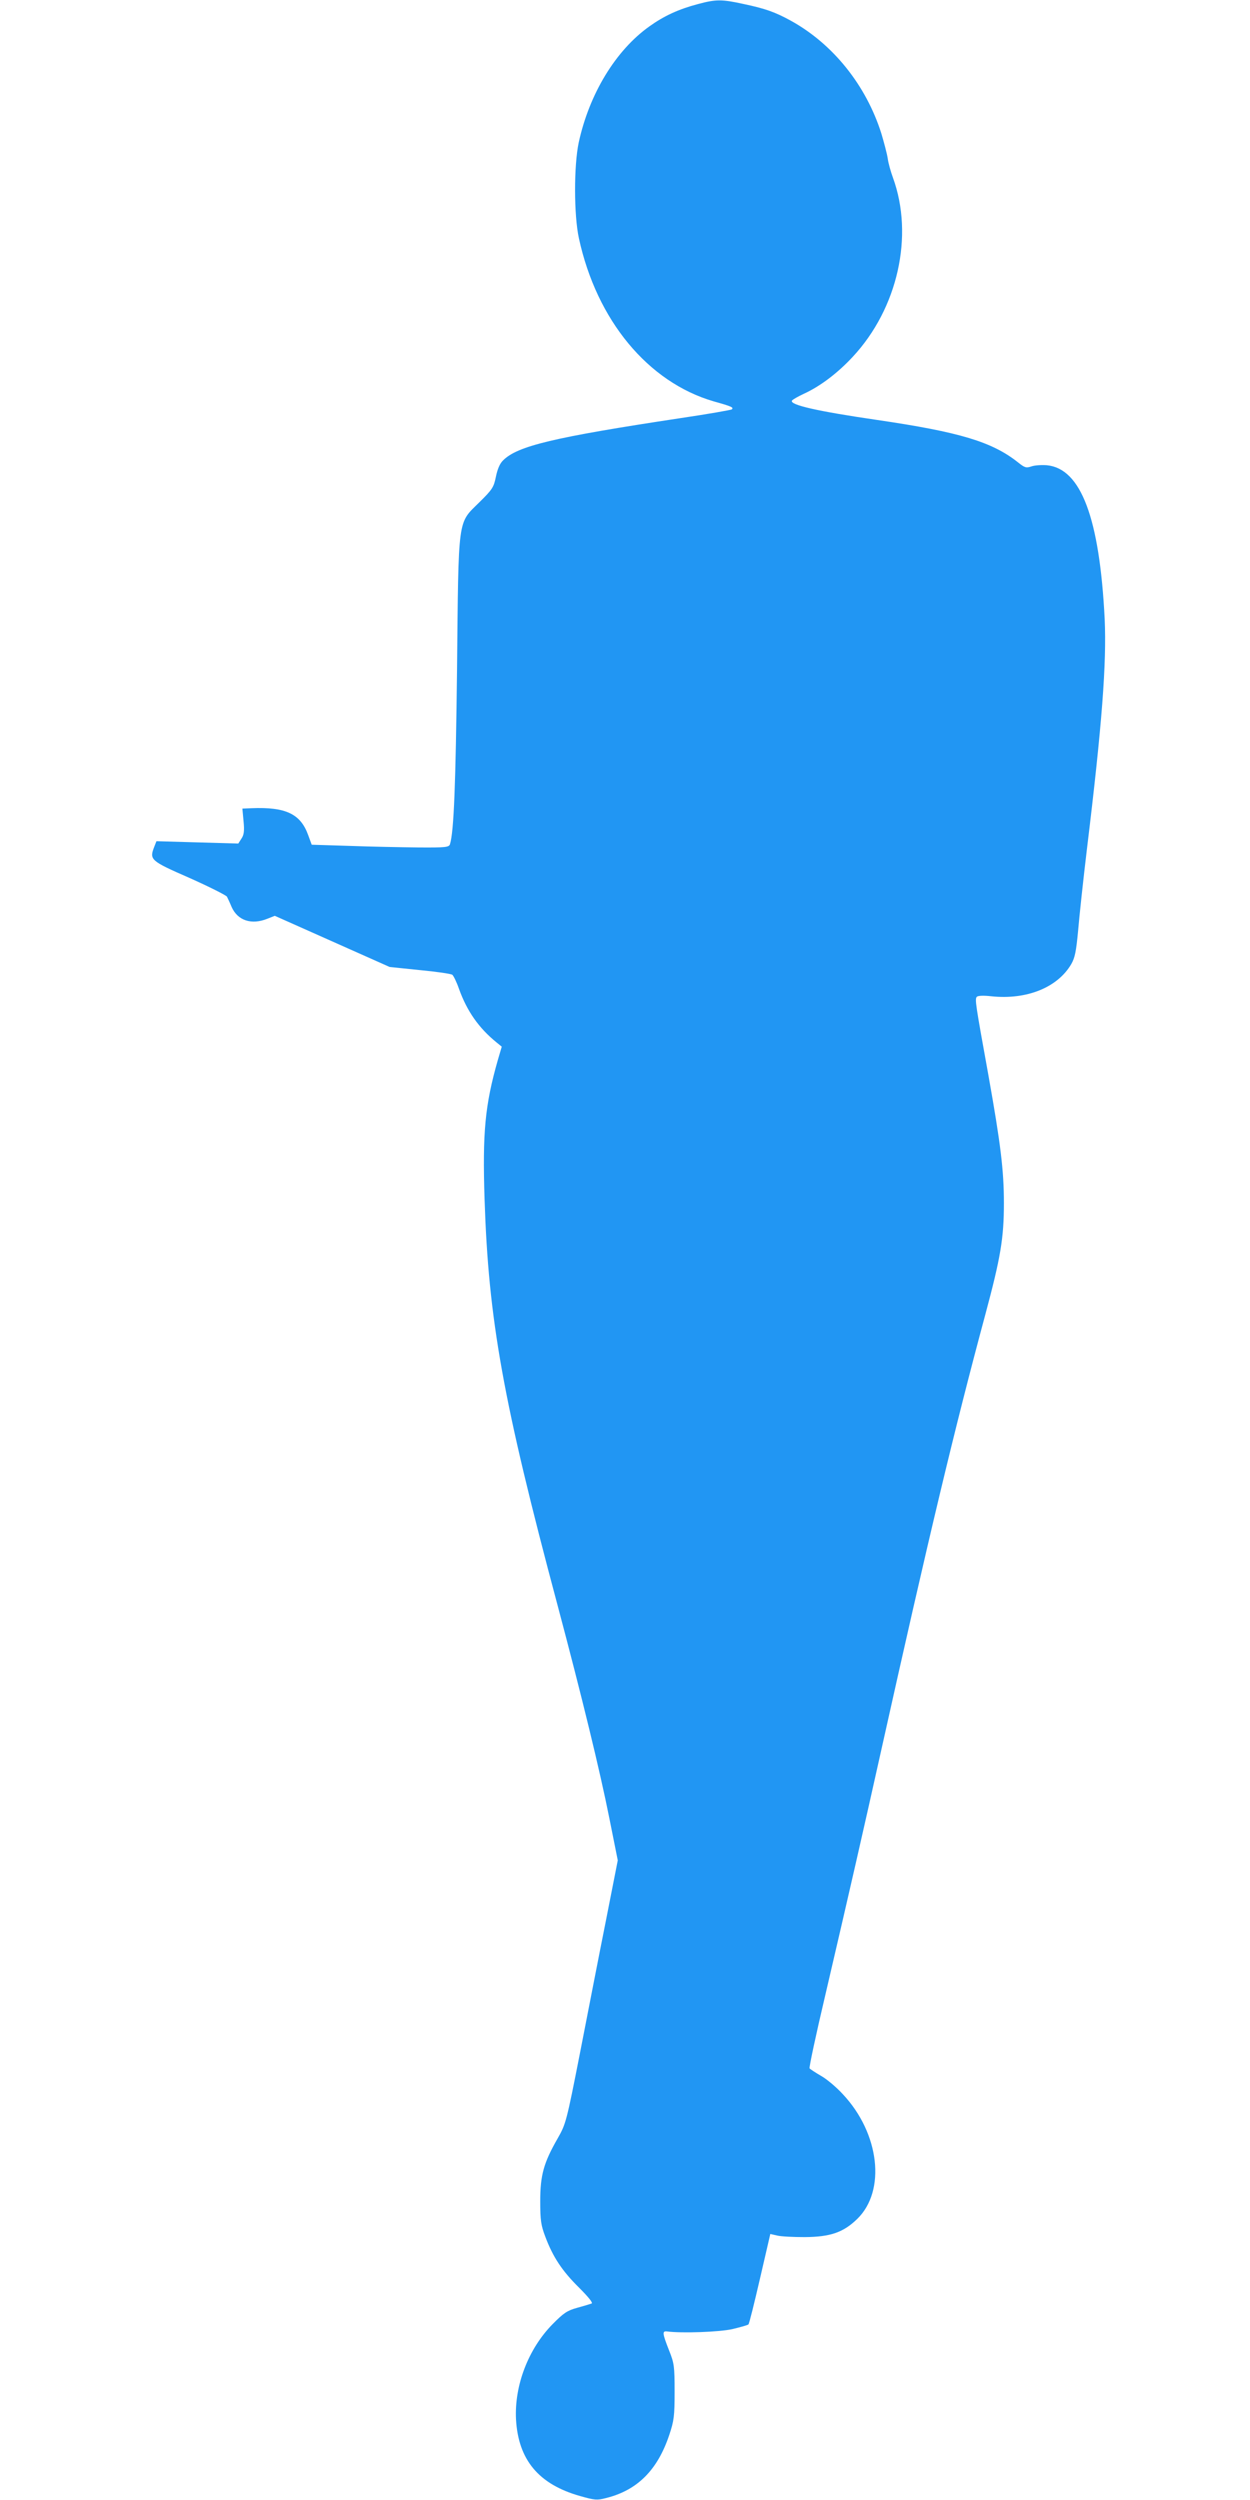 <?xml version="1.0" standalone="no"?>
<!DOCTYPE svg PUBLIC "-//W3C//DTD SVG 20010904//EN"
 "http://www.w3.org/TR/2001/REC-SVG-20010904/DTD/svg10.dtd">
<svg version="1.0" xmlns="http://www.w3.org/2000/svg"
 width="640pt" height="1280pt" viewBox="0 0 640 1280"
 preserveAspectRatio="xMidYMid meet">
<g transform="translate(0,1280) scale(0.1,-0.1)"
fill="#2196f3" stroke="none">
<path d="M3573 12779 c-99 -26 -174 -61 -248 -114 -173 -123 -308 -346 -362
-595 -25 -118 -25 -371 1 -490 91 -420 354 -737 690 -835 93 -26 103 -31 93
-41 -3 -3 -122 -24 -264 -45 -648 -98 -833 -142 -907 -216 -17 -16 -29 -45
-37 -84 -11 -54 -18 -65 -85 -131 -112 -111 -106 -64 -114 -858 -7 -588 -16
-827 -36 -892 -5 -16 -21 -18 -162 -17 -86 1 -245 4 -352 8 l-194 6 -18 49
c-39 109 -115 145 -290 138 l-47 -2 6 -65 c5 -50 2 -70 -11 -89 l-16 -25 -210
6 -209 6 -11 -28 c-26 -67 -21 -72 180 -160 101 -45 188 -89 192 -96 4 -8 15
-31 24 -53 31 -69 101 -93 183 -60 l38 15 294 -131 294 -131 155 -16 c85 -8
160 -19 166 -24 6 -5 22 -37 34 -72 41 -114 101 -200 192 -274 l27 -22 -20
-68 c-66 -231 -79 -372 -68 -713 20 -617 94 -1032 374 -2080 125 -470 216
-844 265 -1090 l43 -215 -61 -310 c-34 -170 -93 -474 -132 -674 -70 -357 -73
-366 -115 -440 -71 -124 -89 -187 -89 -321 0 -99 4 -124 26 -182 39 -104 86
-175 172 -260 50 -50 73 -79 65 -82 -8 -3 -41 -13 -74 -22 -51 -14 -70 -27
-126 -84 -124 -126 -196 -314 -187 -488 12 -207 116 -332 329 -392 74 -21 86
-22 132 -10 161 40 264 144 324 324 24 72 27 96 27 221 0 129 -2 145 -28 210
-35 89 -36 101 -11 98 77 -10 269 -3 335 12 41 10 78 20 82 24 4 3 30 109 59
234 l53 229 35 -8 c20 -5 83 -8 141 -8 132 1 198 24 269 93 148 144 115 438
-74 639 -33 36 -83 78 -112 94 -29 17 -55 34 -58 38 -3 5 33 174 81 377 125
536 195 843 284 1243 247 1110 378 1657 535 2240 78 291 95 390 95 570 0 168
-17 305 -79 653 -67 370 -70 390 -60 403 5 6 32 8 75 3 181 -19 339 45 409
165 19 33 25 66 35 171 6 72 26 259 45 417 78 641 101 952 91 1178 -26 517
-121 771 -296 788 -27 2 -62 0 -79 -6 -27 -9 -34 -7 -68 20 -133 106 -300 156
-723 218 -302 44 -449 77 -435 99 3 5 31 21 61 35 83 38 172 105 250 189 231
248 314 620 206 917 -11 30 -24 75 -27 100 -4 25 -19 81 -32 125 -78 248 -248
460 -464 579 -80 44 -130 62 -244 86 -109 24 -140 24 -232 -1z"/>
</g>
</svg>
